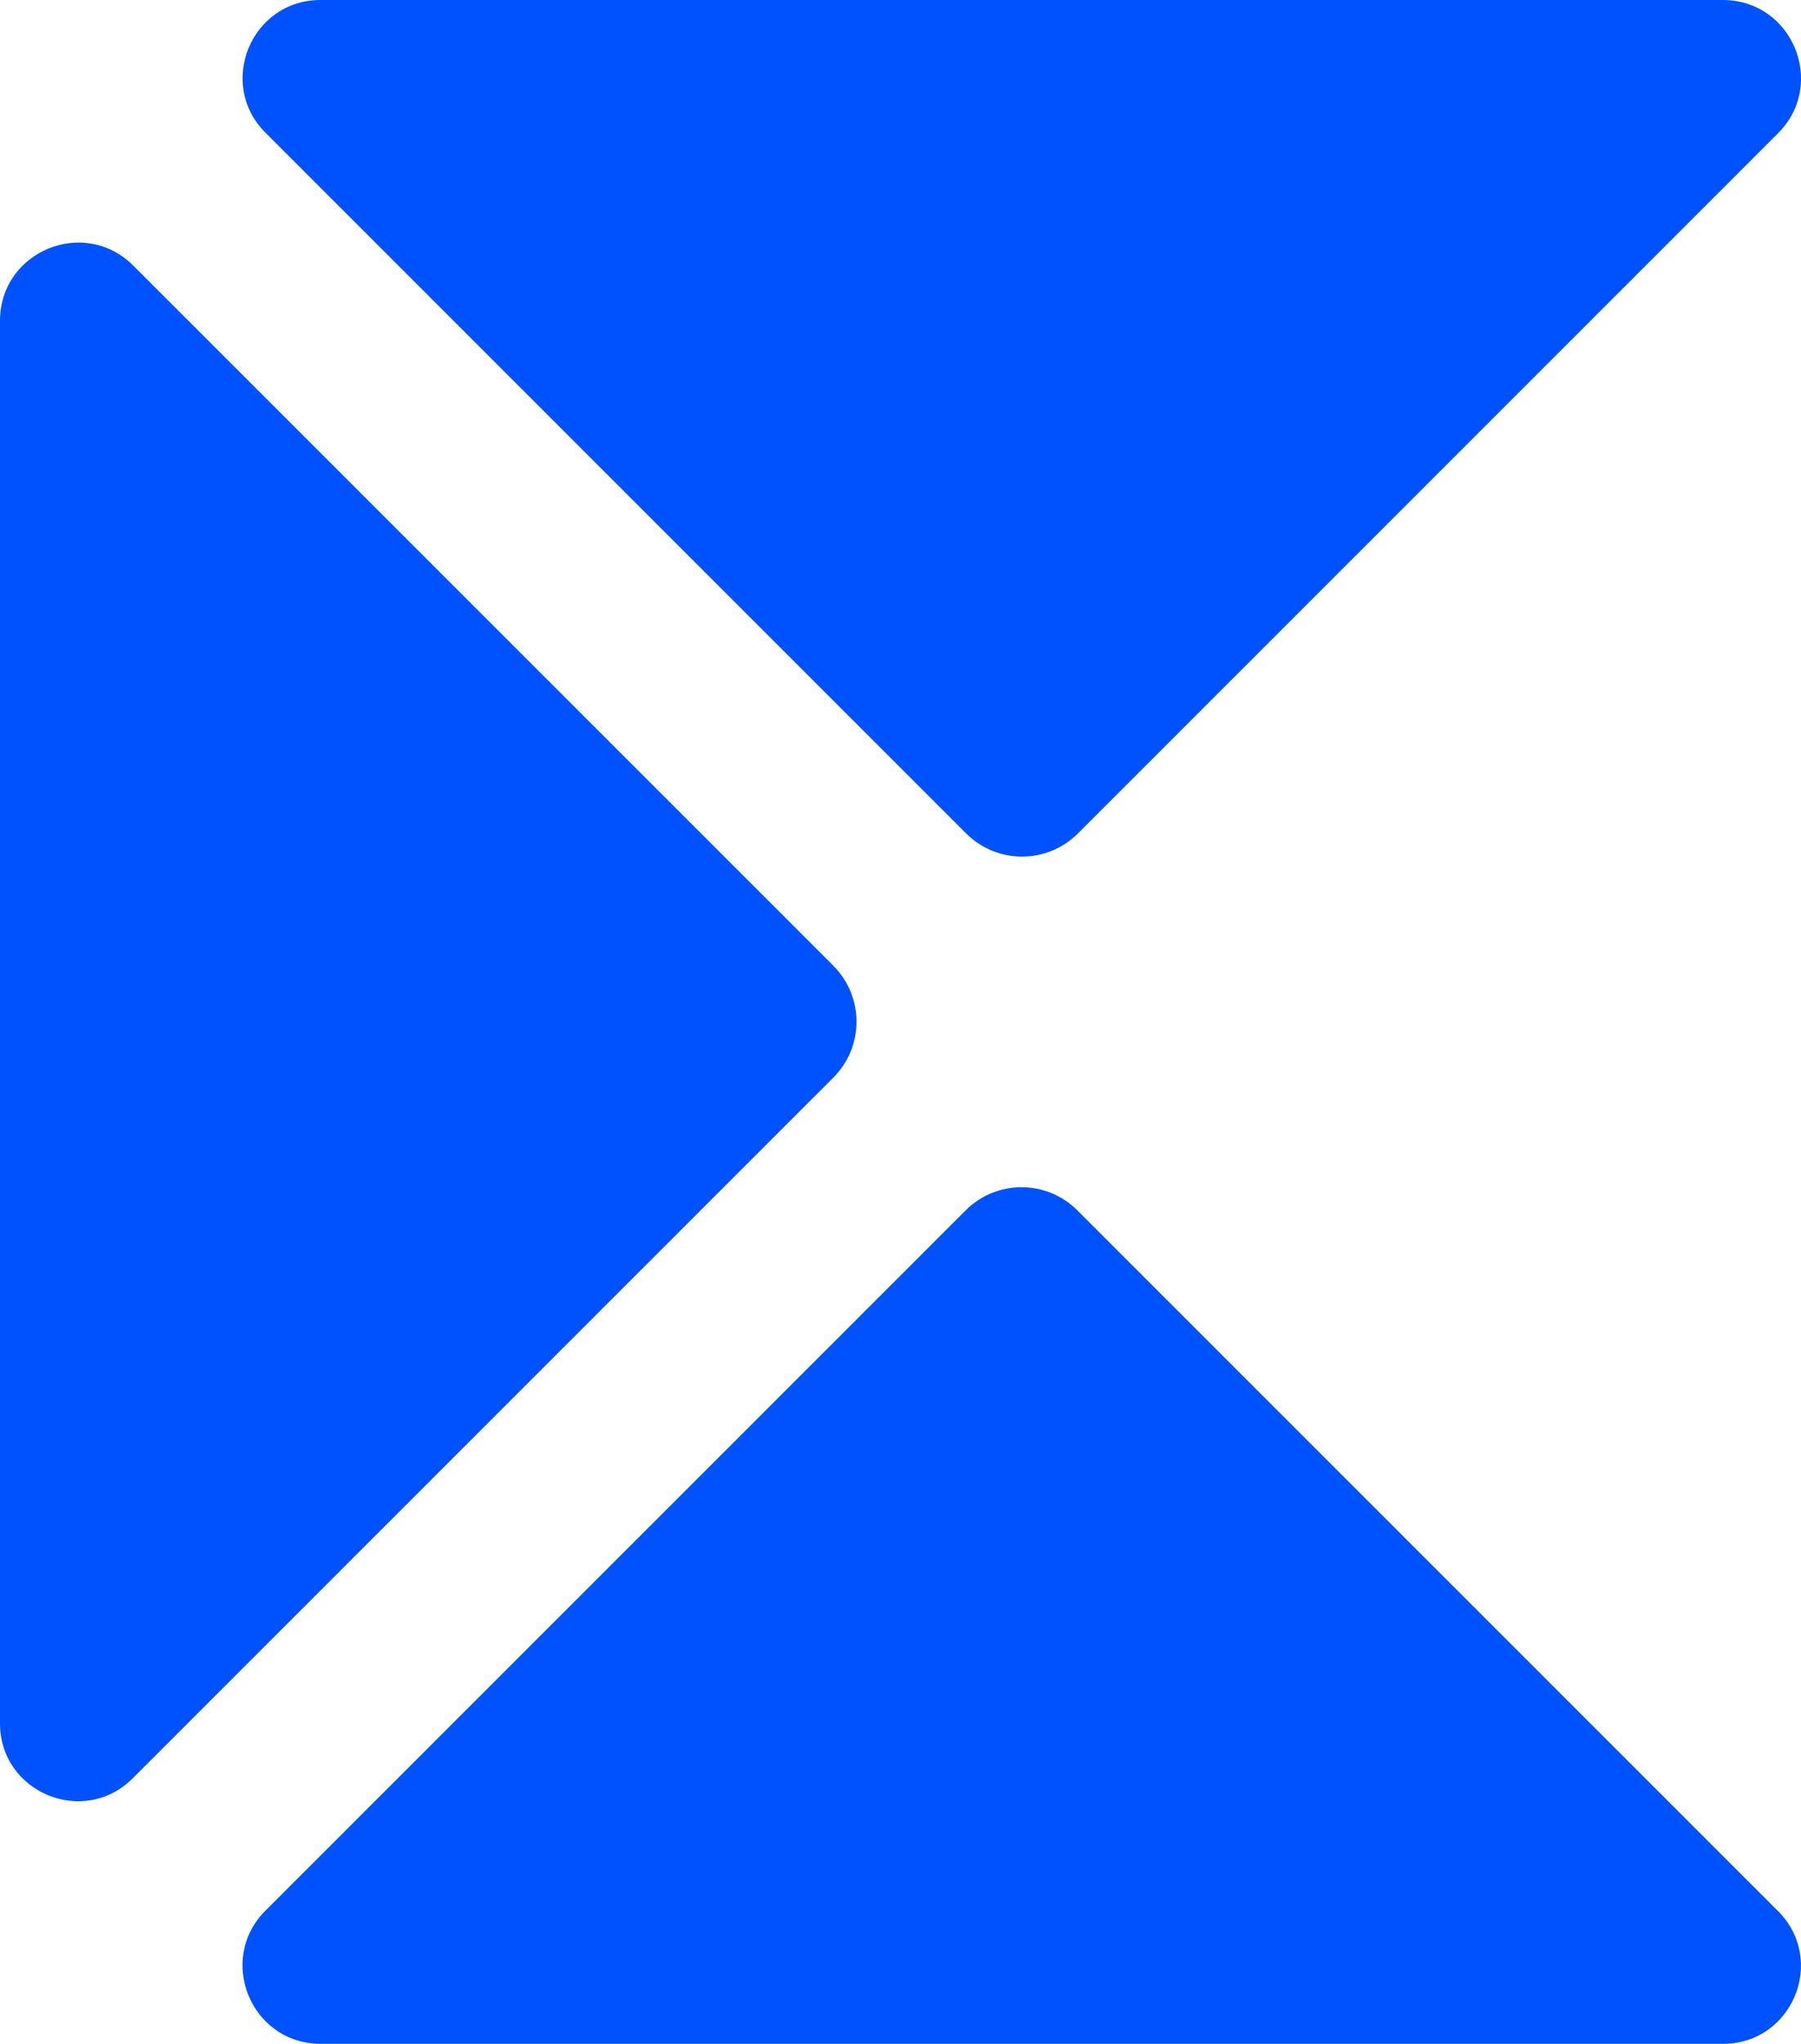 <?xml version="1.0" encoding="UTF-8"?>
<svg id="Layer_1" data-name="Layer 1" xmlns="http://www.w3.org/2000/svg" viewBox="0 0 268.14 304.26">
  <defs>
    <style>
      .cls-1 {
        fill: #0052ff;
      }
    </style>
  </defs>
  <path class="cls-1" d="M124.07,143.76L19.84,39.54c-7.32-7.32-19.84-2.14-19.84,8.22v208.79c0,10.31,12.47,15.48,19.76,8.18l104.31-104.31c4.6-4.6,4.6-12.05,0-16.65Z"/>
  <path class="cls-1" d="M143.76,180.19l-104.23,104.23c-7.32,7.32-2.14,19.84,8.22,19.84h208.79c10.31,0,15.48-12.47,8.18-19.76l-104.31-104.31c-4.6-4.6-12.05-4.6-16.65,0Z"/>
  <path class="cls-1" d="M160.49,124.07l104.23-104.23c7.32-7.32,2.14-19.84-8.22-19.84H47.71c-10.31,0-15.48,12.47-8.18,19.76l104.31,104.31c4.6,4.6,12.05,4.6,16.65,0Z"/>
</svg>